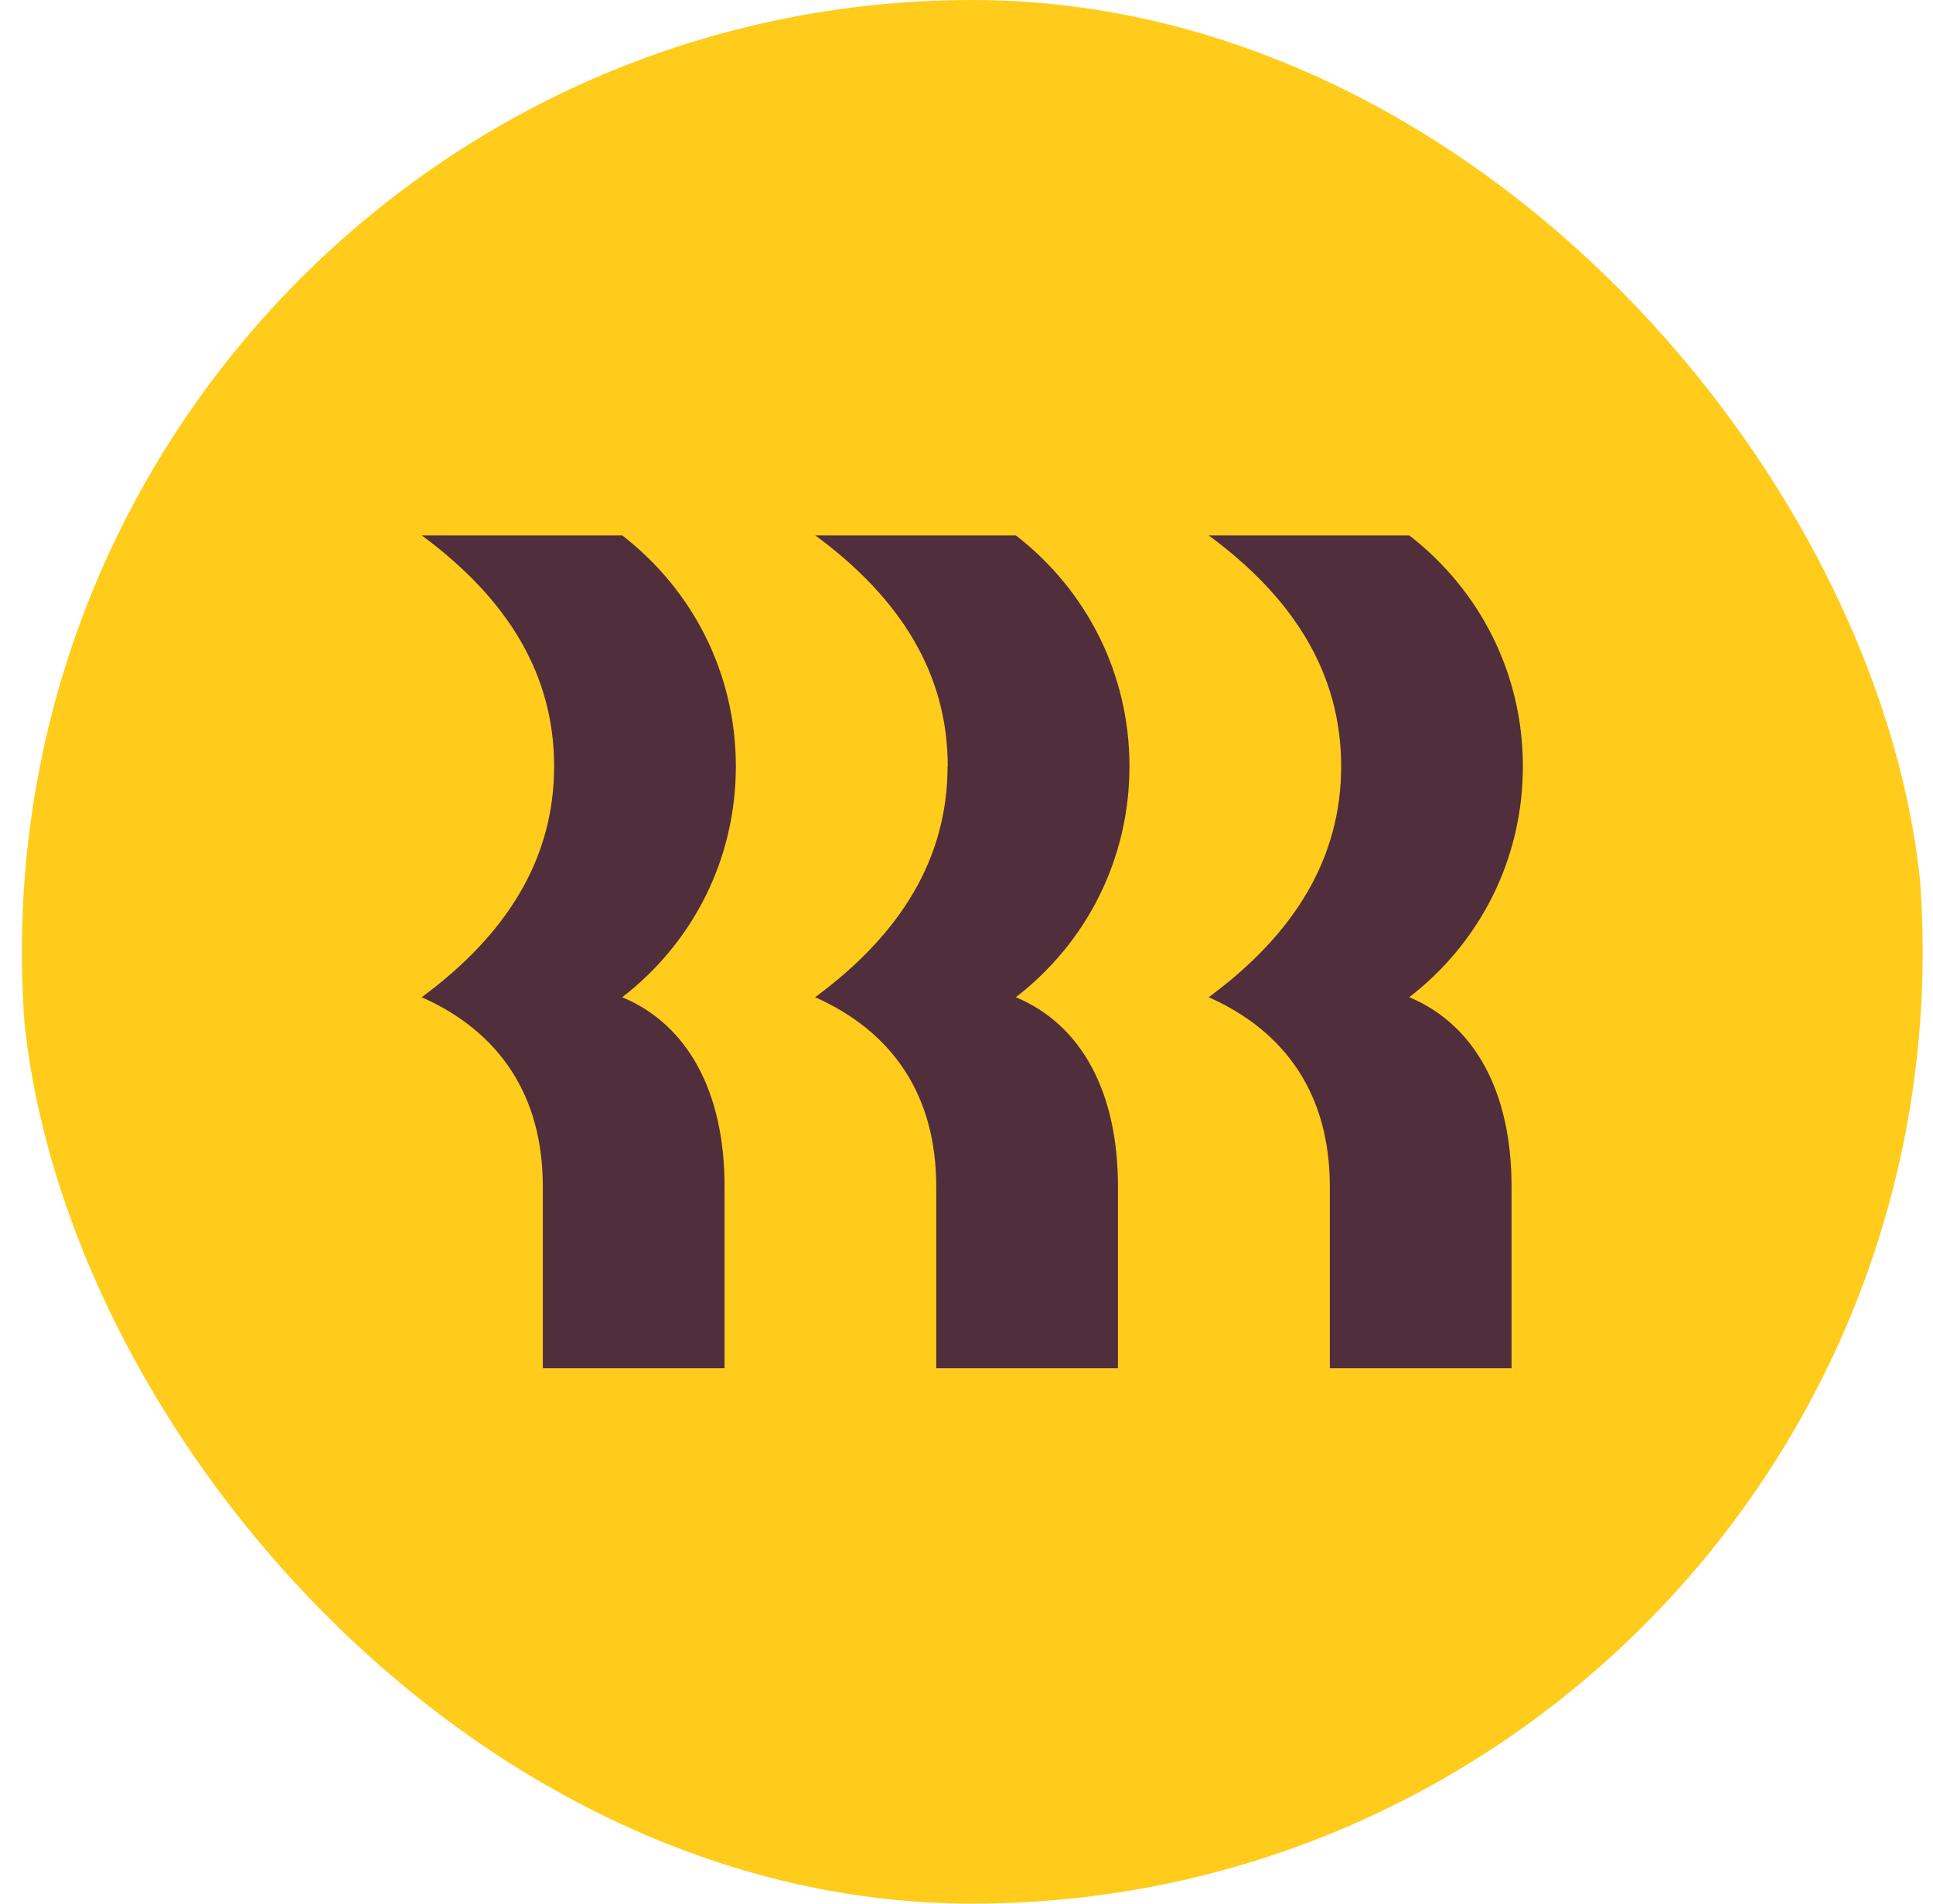 <?xml version="1.0" encoding="utf-8"?>
<svg xmlns="http://www.w3.org/2000/svg" fill="none" height="64" viewBox="0 0 65 64" width="65">
<g clip-path="url(#clip0_12866_134189)">
<path d="M32.695 64C50.345 64 64.653 49.673 64.653 32C64.653 14.327 50.345 0 32.695 0C15.045 0 0.736 14.327 0.736 32C0.736 49.673 15.045 64 32.695 64Z" fill="#FFCC1C"/>
<path d="M18.633 25.763C18.633 22.68 17.079 20.137 14.181 18H20.924C23.289 19.83 24.744 22.631 24.744 25.763C24.744 28.895 23.295 31.696 20.924 33.526C23.111 34.441 24.364 36.683 24.364 39.889V46H18.253V39.889C18.253 36.837 16.803 34.693 14.181 33.526C17.079 31.389 18.633 28.84 18.633 25.763ZM31.869 25.763C31.869 22.68 30.315 20.137 27.416 18H34.16C36.524 19.83 37.98 22.631 37.98 25.763C37.98 28.895 36.53 31.696 34.16 33.526C36.346 34.441 37.593 36.683 37.593 39.889V46H31.482V39.889C31.482 36.837 30.032 34.693 27.41 33.526C30.309 31.389 31.863 28.84 31.863 25.763H31.869ZM45.098 25.763C45.098 22.68 43.544 20.137 40.645 18H47.389C49.753 19.83 51.209 22.631 51.209 25.763C51.209 28.895 49.76 31.696 47.389 33.526C49.575 34.441 50.828 36.683 50.828 39.889V46H44.717V39.889C44.717 36.837 43.268 34.693 40.645 33.526C43.544 31.389 45.098 28.84 45.098 25.763Z" fill="#502E3C"/>
</g>
<defs>
<clipPath id="clip0_12866_134189">
<rect fill="white" height="64" rx="32" width="64" x="0.695"/>
</clipPath>
</defs>
</svg>